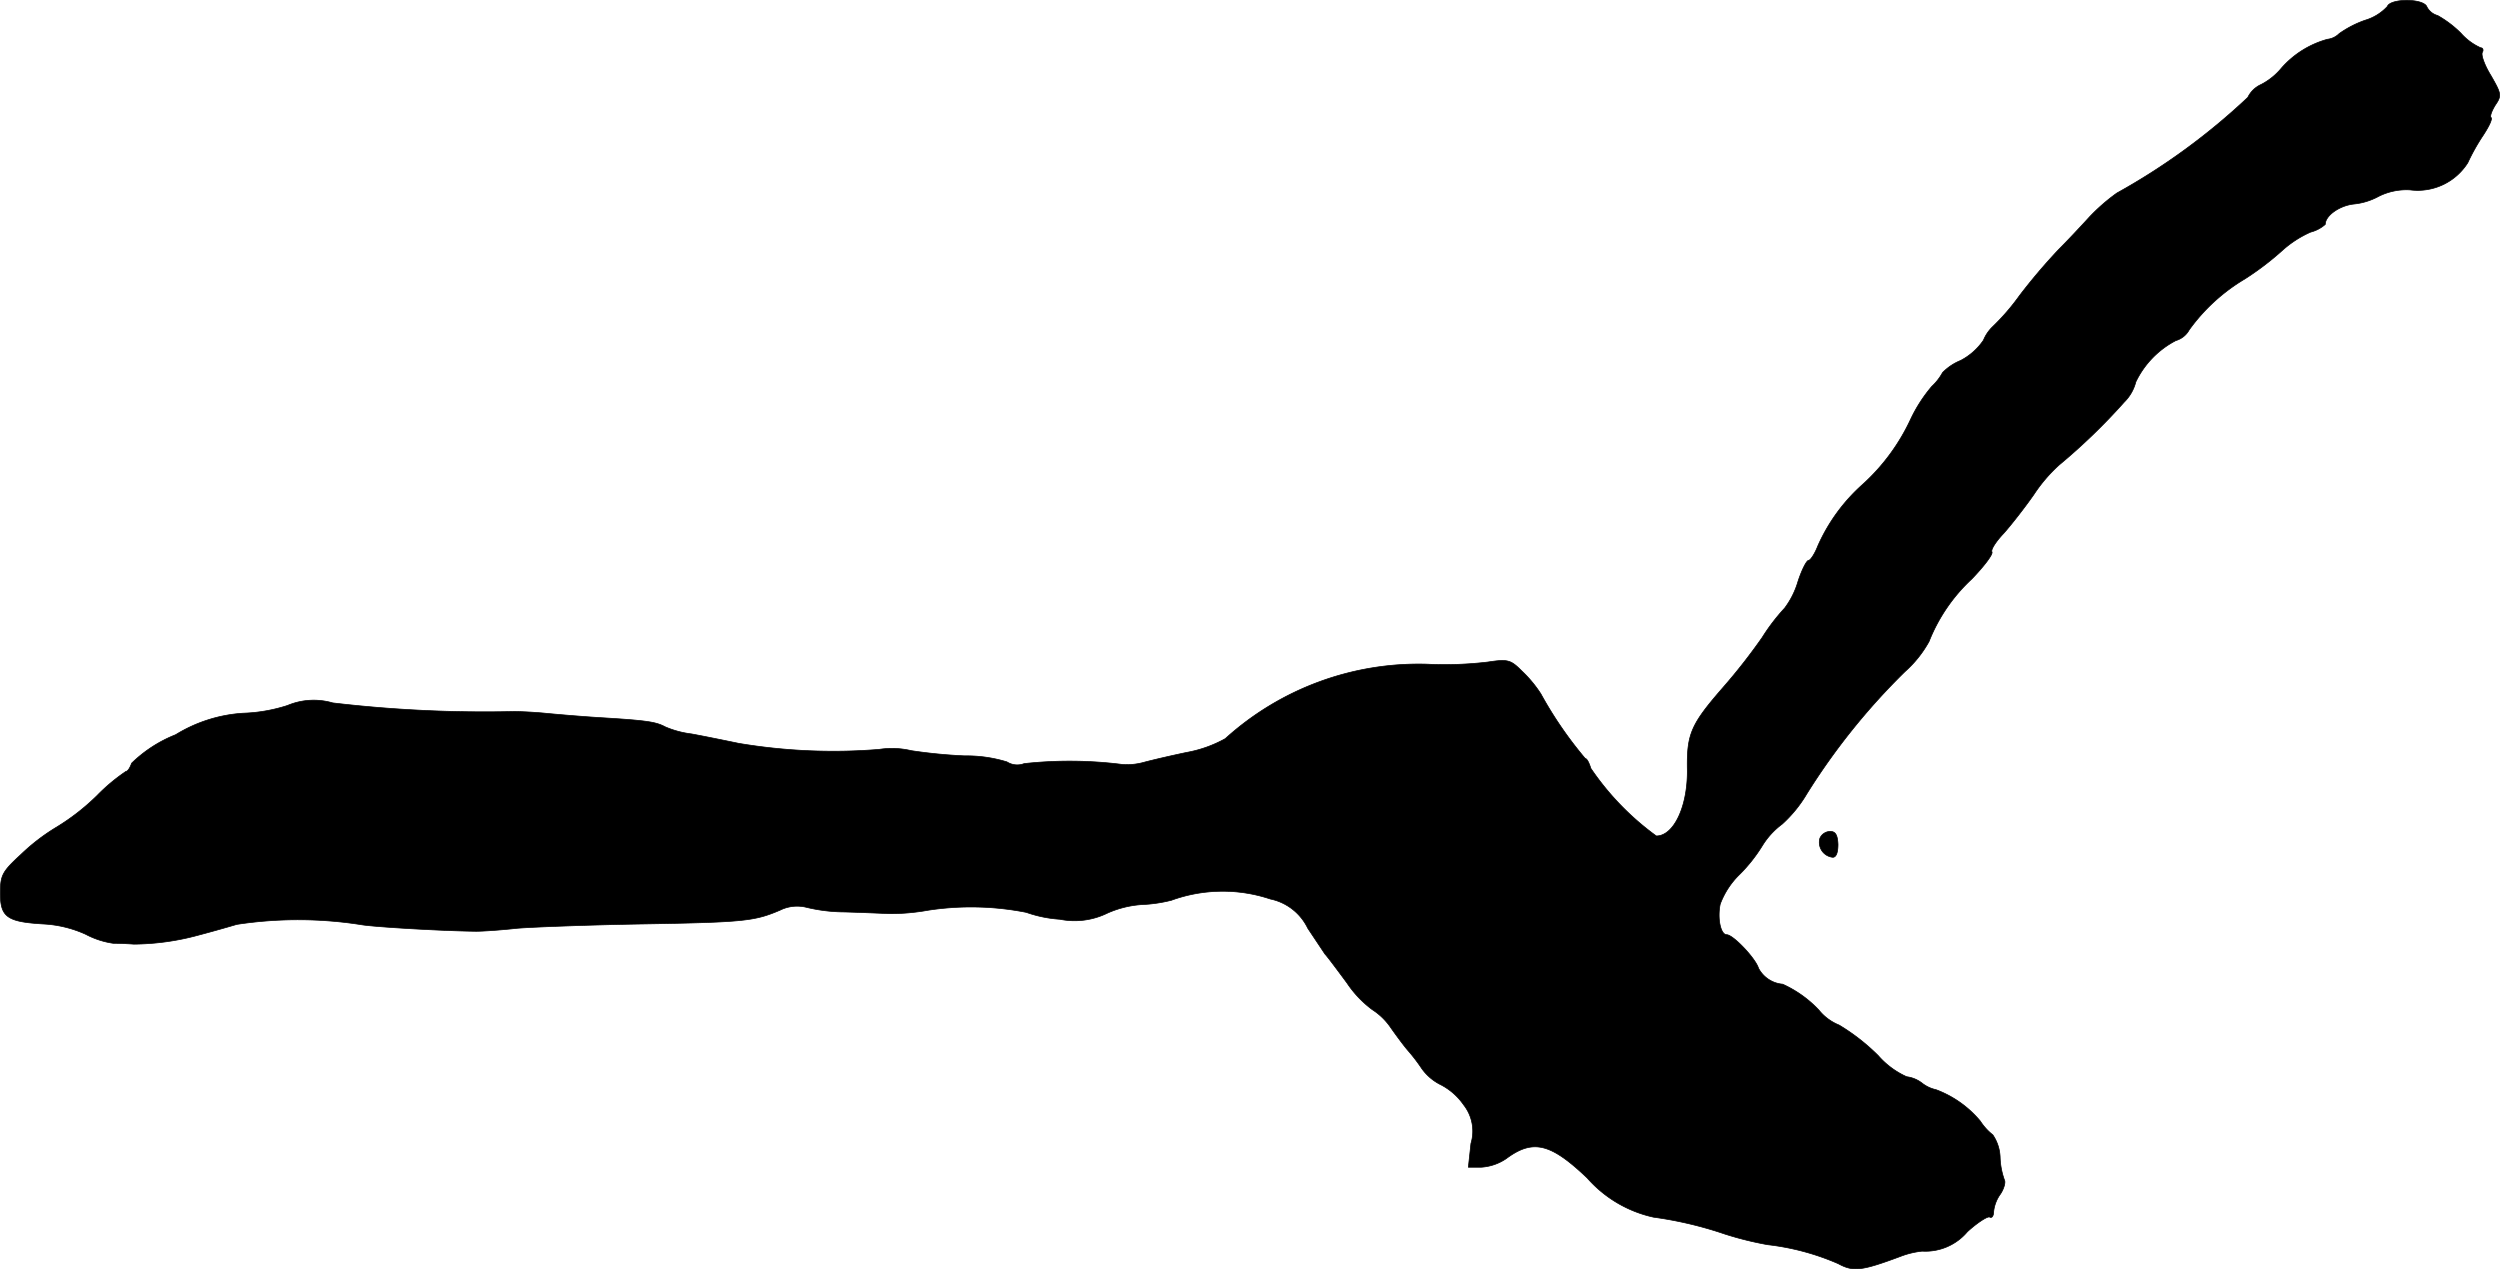 <?xml version="1.0" encoding="UTF-8"?>
<svg xmlns="http://www.w3.org/2000/svg"
     version="1.1"
     width="12.407mm"
     height="6.299mm"
     viewBox="0 0 35.17 17.855">
   <defs>
      <style type="text/css"><![CDATA[
      .a {
        stroke: #000;
        stroke-linecap: round;
        stroke-linejoin: round;
        stroke-width: 0.01px;
      }
    ]]></style>
   </defs>
   <path class="a"
         d="M33.585.091a.694.694,0,0,1-.315.194,1.465,1.465,0,0,0-.363.188.276.276,0,0,1-.164.079,1.33,1.33,0,0,0-.648.406.916.916,0,0,1-.285.23.384.384,0,0,0-.188.182,9.15,9.15,0,0,1-1.841,1.345,2.664,2.664,0,0,0-.394.345c-.121.133-.315.339-.43.454a8.251,8.251,0,0,0-.545.642,3.159,3.159,0,0,1-.382.442.558.558,0,0,0-.127.188.881.881,0,0,1-.321.285.754.754,0,0,0-.254.17.768.768,0,0,1-.151.194,2.087,2.087,0,0,0-.297.46,2.858,2.858,0,0,1-.678.921,2.527,2.527,0,0,0-.63.866c-.042.109-.103.2-.127.2-.03,0-.097.133-.151.297a1.168,1.168,0,0,1-.188.376,2.782,2.782,0,0,0-.315.412,8.209,8.209,0,0,1-.545.697c-.454.521-.515.654-.509,1.145.012.527-.188.951-.436.951a3.834,3.834,0,0,1-.921-.951c-.024-.079-.055-.139-.079-.139a5.544,5.544,0,0,1-.624-.909,1.735,1.735,0,0,0-.267-.321c-.157-.157-.194-.17-.478-.127a5.128,5.128,0,0,1-.86.03,4.054,4.054,0,0,0-2.835,1.048,1.76,1.76,0,0,1-.545.194c-.2.042-.466.103-.6.139a.888.888,0,0,1-.303.03,5.868,5.868,0,0,0-1.381-.012.27.27,0,0,1-.242-.024,1.928,1.928,0,0,0-.594-.085,7.188,7.188,0,0,1-.751-.073,1.189,1.189,0,0,0-.454-.018,8.024,8.024,0,0,1-1.975-.085c-.23-.048-.533-.109-.666-.133a1.345,1.345,0,0,1-.363-.097c-.139-.073-.248-.091-.939-.133-.285-.018-.624-.048-.757-.061s-.333-.024-.436-.024a18.214,18.214,0,0,1-2.55-.121.953.953,0,0,0-.636.036,2.259,2.259,0,0,1-.624.109,2.059,2.059,0,0,0-.951.303,1.873,1.873,0,0,0-.618.4c-.024.067-.055.115-.079.115a2.586,2.586,0,0,0-.406.339,3.134,3.134,0,0,1-.575.448,2.806,2.806,0,0,0-.497.382C.029,12.265.005,12.313.005,12.568c0,.333.097.4.6.43a1.647,1.647,0,0,1,.6.145,1.186,1.186,0,0,0,.388.127c.079,0,.206.006.291.012a3.544,3.544,0,0,0,.909-.127c.115-.03.357-.097.539-.151A5.711,5.711,0,0,1,5.093,13.01c.188.03,1.102.085,1.605.091.103,0,.357-.018.575-.042.218-.018,1.012-.048,1.769-.061,1.435-.024,1.575-.042,1.932-.194a.541.541,0,0,1,.363-.042,2.316,2.316,0,0,0,.539.067c.218.006.503.018.636.024a2.98,2.98,0,0,0,.545-.048,4,4,0,0,1,1.381.03,1.757,1.757,0,0,0,.472.097,1.047,1.047,0,0,0,.666-.085,1.425,1.425,0,0,1,.478-.121,2.046,2.046,0,0,0,.424-.061,2.116,2.116,0,0,1,1.393-.018.755.755,0,0,1,.527.412l.242.363c.03.03.17.218.309.406a1.516,1.516,0,0,0,.357.376.903.903,0,0,1,.26.254c.085.121.194.267.242.321a2.511,2.511,0,0,1,.194.254.721.721,0,0,0,.273.23.887.887,0,0,1,.315.279.6.6,0,0,1,.103.545l-.036.333h.182a.7.7,0,0,0,.351-.121c.376-.279.624-.218,1.139.273a1.737,1.737,0,0,0,.933.551,5.367,5.367,0,0,1,.999.236,4.662,4.662,0,0,0,.606.151,3.467,3.467,0,0,1,.993.267c.212.115.327.103.878-.103a1.196,1.196,0,0,1,.303-.073.773.773,0,0,0,.636-.273c.145-.133.291-.224.315-.206.03.018.055-.018.055-.079a.516.516,0,0,1,.097-.248c.048-.073.073-.164.055-.194a1.043,1.043,0,0,1-.061-.315.595.595,0,0,0-.103-.321.8.8,0,0,1-.176-.194,1.491,1.491,0,0,0-.624-.442.485.485,0,0,1-.194-.091.444.444,0,0,0-.218-.091,1.164,1.164,0,0,1-.4-.297,2.863,2.863,0,0,0-.551-.43.701.701,0,0,1-.285-.212,1.608,1.608,0,0,0-.509-.363.423.423,0,0,1-.339-.224c-.042-.139-.357-.472-.448-.472-.085,0-.133-.23-.091-.43a1.135,1.135,0,0,1,.273-.418,2.193,2.193,0,0,0,.321-.406,1.085,1.085,0,0,1,.279-.303,1.83,1.83,0,0,0,.345-.424,9.309,9.309,0,0,1,1.381-1.72,1.595,1.595,0,0,0,.339-.424,2.406,2.406,0,0,1,.6-.878c.176-.182.303-.351.285-.382s.055-.145.164-.26c.103-.115.297-.363.424-.545a2.162,2.162,0,0,1,.357-.418,8.493,8.493,0,0,0,.915-.884.613.613,0,0,0,.164-.285,1.278,1.278,0,0,1,.563-.581.314.314,0,0,0,.188-.151,2.597,2.597,0,0,1,.781-.715,4.029,4.029,0,0,0,.533-.406,1.499,1.499,0,0,1,.394-.254.492.492,0,0,0,.206-.109c0-.121.194-.26.394-.285a.922.922,0,0,0,.357-.109.877.877,0,0,1,.442-.091.833.833,0,0,0,.812-.382,2.891,2.891,0,0,1,.218-.388c.079-.121.133-.23.109-.248-.018-.018.012-.097.061-.176.091-.133.085-.157-.061-.412C34.954.92,34.899.769,34.923.733c.018-.03.006-.061-.024-.061a.814.814,0,0,1-.279-.206,1.525,1.525,0,0,0-.327-.248.241.241,0,0,1-.151-.121C34.099-.025,33.627-.025,33.585.091Z"/>
   <path class="a"
         d="M25.602,11.793a.211.211,0,0,0,.182.267c.048,0,.073-.067.073-.182-.006-.133-.036-.182-.109-.182A.161.161,0,0,0,25.602,11.793Z"/>
</svg>
